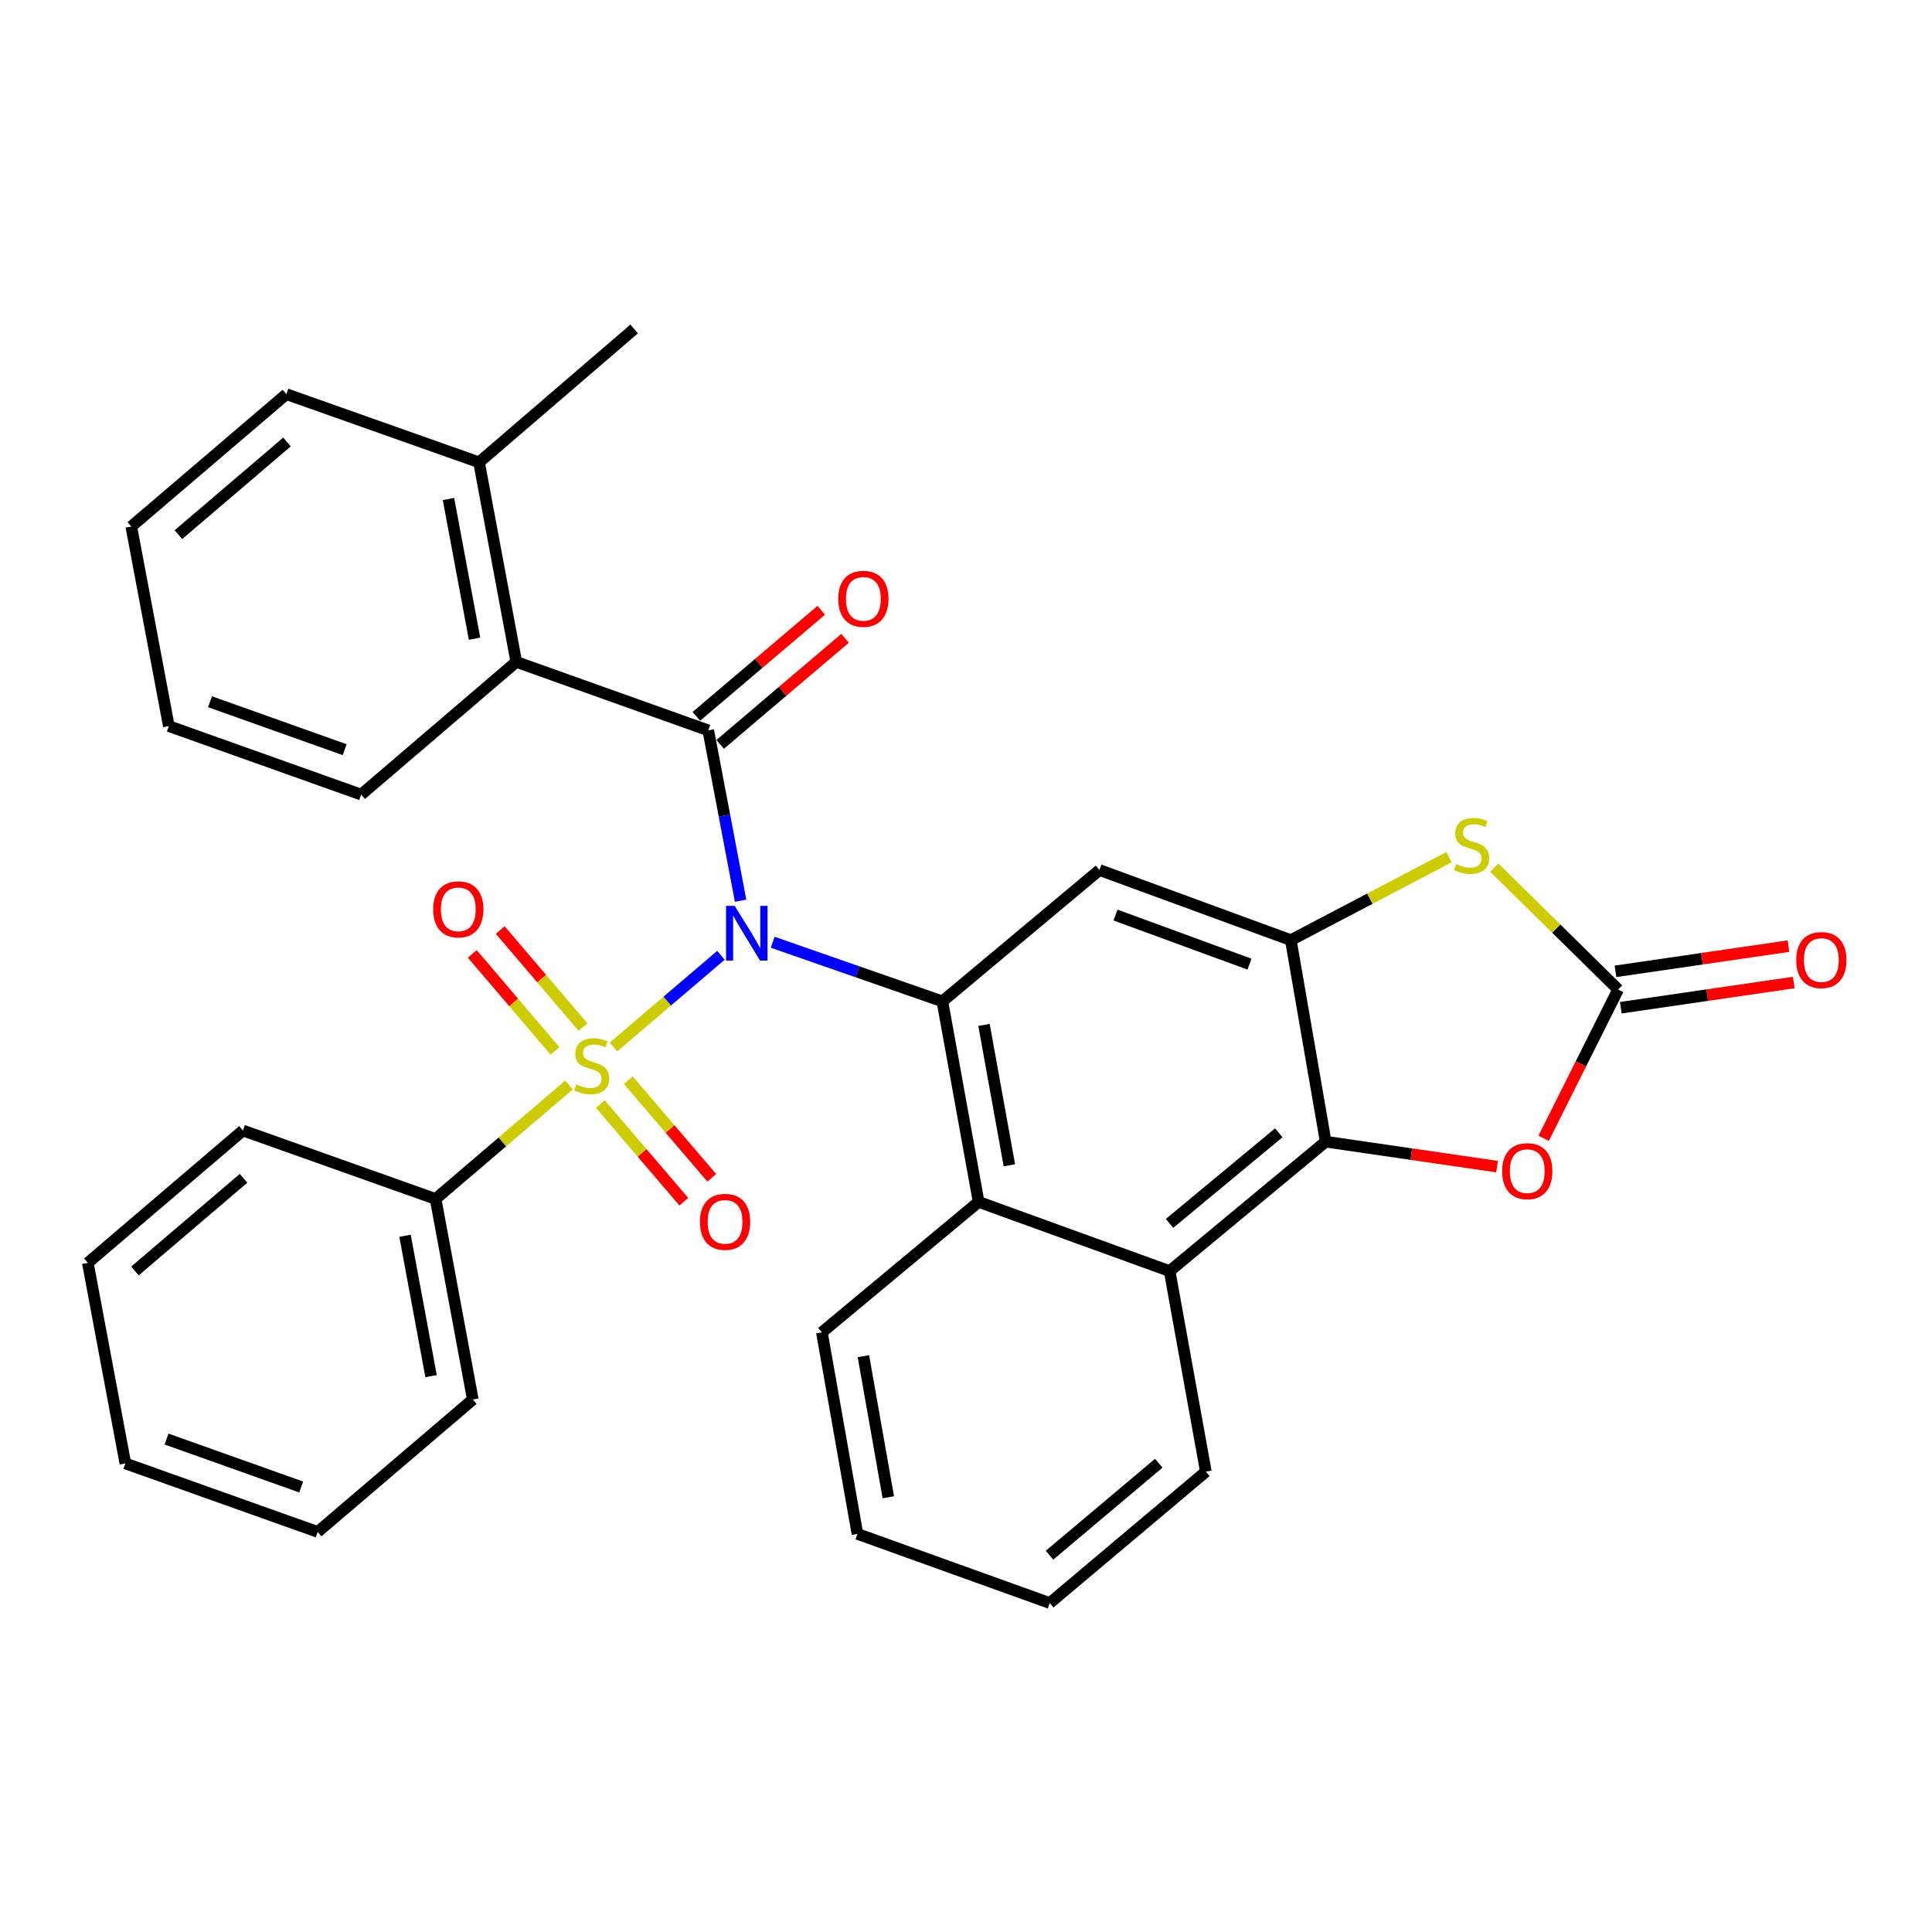 <?xml version='1.0' encoding='iso-8859-1'?>
<svg version='1.1' baseProfile='full'
              xmlns='http://www.w3.org/2000/svg'
                      xmlns:rdkit='http://www.rdkit.org/xml'
                      xmlns:xlink='http://www.w3.org/1999/xlink'
                  xml:space='preserve'
width='1000px' height='1000px' viewBox='0 0 1000 1000'>
<!-- END OF HEADER -->
<rect style='opacity:1.0;fill:#FFFFFF;stroke:none' width='1000' height='1000' x='0' y='0'> </rect>
<path class='bond-0' d='M 373.153,494.458 L 345.341,518.194' style='fill:none;fill-rule:evenodd;stroke:#0000FF;stroke-width:6px;stroke-linecap:butt;stroke-linejoin:miter;stroke-opacity:1' />
<path class='bond-0' d='M 345.341,518.194 L 317.529,541.929' style='fill:none;fill-rule:evenodd;stroke:#CCCC00;stroke-width:6px;stroke-linecap:butt;stroke-linejoin:miter;stroke-opacity:1' />
<path class='bond-1' d='M 383.335,466.209 L 374.963,422.124' style='fill:none;fill-rule:evenodd;stroke:#0000FF;stroke-width:6px;stroke-linecap:butt;stroke-linejoin:miter;stroke-opacity:1' />
<path class='bond-1' d='M 374.963,422.124 L 366.591,378.039' style='fill:none;fill-rule:evenodd;stroke:#000000;stroke-width:6px;stroke-linecap:butt;stroke-linejoin:miter;stroke-opacity:1' />
<path class='bond-2' d='M 399.952,487.716 L 443.866,503.014' style='fill:none;fill-rule:evenodd;stroke:#0000FF;stroke-width:6px;stroke-linecap:butt;stroke-linejoin:miter;stroke-opacity:1' />
<path class='bond-2' d='M 443.866,503.014 L 487.78,518.313' style='fill:none;fill-rule:evenodd;stroke:#000000;stroke-width:6px;stroke-linecap:butt;stroke-linejoin:miter;stroke-opacity:1' />
<path class='bond-12' d='M 301.751,531.612 L 280.339,506.501' style='fill:none;fill-rule:evenodd;stroke:#CCCC00;stroke-width:6px;stroke-linecap:butt;stroke-linejoin:miter;stroke-opacity:1' />
<path class='bond-12' d='M 280.339,506.501 L 258.927,481.39' style='fill:none;fill-rule:evenodd;stroke:#FF0000;stroke-width:6px;stroke-linecap:butt;stroke-linejoin:miter;stroke-opacity:1' />
<path class='bond-12' d='M 287.27,543.96 L 265.858,518.849' style='fill:none;fill-rule:evenodd;stroke:#CCCC00;stroke-width:6px;stroke-linecap:butt;stroke-linejoin:miter;stroke-opacity:1' />
<path class='bond-12' d='M 265.858,518.849 L 244.446,493.738' style='fill:none;fill-rule:evenodd;stroke:#FF0000;stroke-width:6px;stroke-linecap:butt;stroke-linejoin:miter;stroke-opacity:1' />
<path class='bond-13' d='M 310.753,571.47 L 332.345,596.735' style='fill:none;fill-rule:evenodd;stroke:#CCCC00;stroke-width:6px;stroke-linecap:butt;stroke-linejoin:miter;stroke-opacity:1' />
<path class='bond-13' d='M 332.345,596.735 L 353.936,622' style='fill:none;fill-rule:evenodd;stroke:#FF0000;stroke-width:6px;stroke-linecap:butt;stroke-linejoin:miter;stroke-opacity:1' />
<path class='bond-13' d='M 325.221,559.106 L 346.813,584.371' style='fill:none;fill-rule:evenodd;stroke:#CCCC00;stroke-width:6px;stroke-linecap:butt;stroke-linejoin:miter;stroke-opacity:1' />
<path class='bond-13' d='M 346.813,584.371 L 368.404,609.636' style='fill:none;fill-rule:evenodd;stroke:#FF0000;stroke-width:6px;stroke-linecap:butt;stroke-linejoin:miter;stroke-opacity:1' />
<path class='bond-14' d='M 294.514,561.583 L 259.988,591.085' style='fill:none;fill-rule:evenodd;stroke:#CCCC00;stroke-width:6px;stroke-linecap:butt;stroke-linejoin:miter;stroke-opacity:1' />
<path class='bond-14' d='M 259.988,591.085 L 225.461,620.586' style='fill:none;fill-rule:evenodd;stroke:#000000;stroke-width:6px;stroke-linecap:butt;stroke-linejoin:miter;stroke-opacity:1' />
<path class='bond-11' d='M 366.591,378.039 L 267.225,342.598' style='fill:none;fill-rule:evenodd;stroke:#000000;stroke-width:6px;stroke-linecap:butt;stroke-linejoin:miter;stroke-opacity:1' />
<path class='bond-15' d='M 372.751,385.293 L 405.075,357.843' style='fill:none;fill-rule:evenodd;stroke:#000000;stroke-width:6px;stroke-linecap:butt;stroke-linejoin:miter;stroke-opacity:1' />
<path class='bond-15' d='M 405.075,357.843 L 437.399,330.393' style='fill:none;fill-rule:evenodd;stroke:#FF0000;stroke-width:6px;stroke-linecap:butt;stroke-linejoin:miter;stroke-opacity:1' />
<path class='bond-15' d='M 360.431,370.786 L 392.756,343.336' style='fill:none;fill-rule:evenodd;stroke:#000000;stroke-width:6px;stroke-linecap:butt;stroke-linejoin:miter;stroke-opacity:1' />
<path class='bond-15' d='M 392.756,343.336 L 425.08,315.886' style='fill:none;fill-rule:evenodd;stroke:#FF0000;stroke-width:6px;stroke-linecap:butt;stroke-linejoin:miter;stroke-opacity:1' />
<path class='bond-6' d='M 487.78,518.313 L 569.087,450.317' style='fill:none;fill-rule:evenodd;stroke:#000000;stroke-width:6px;stroke-linecap:butt;stroke-linejoin:miter;stroke-opacity:1' />
<path class='bond-9' d='M 487.78,518.313 L 506.536,622.109' style='fill:none;fill-rule:evenodd;stroke:#000000;stroke-width:6px;stroke-linecap:butt;stroke-linejoin:miter;stroke-opacity:1' />
<path class='bond-9' d='M 509.321,530.498 L 522.451,603.155' style='fill:none;fill-rule:evenodd;stroke:#000000;stroke-width:6px;stroke-linecap:butt;stroke-linejoin:miter;stroke-opacity:1' />
<path class='bond-3' d='M 668.125,486.614 L 569.087,450.317' style='fill:none;fill-rule:evenodd;stroke:#000000;stroke-width:6px;stroke-linecap:butt;stroke-linejoin:miter;stroke-opacity:1' />
<path class='bond-3' d='M 646.72,499.039 L 577.393,473.631' style='fill:none;fill-rule:evenodd;stroke:#000000;stroke-width:6px;stroke-linecap:butt;stroke-linejoin:miter;stroke-opacity:1' />
<path class='bond-7' d='M 668.125,486.614 L 709.055,465.144' style='fill:none;fill-rule:evenodd;stroke:#000000;stroke-width:6px;stroke-linecap:butt;stroke-linejoin:miter;stroke-opacity:1' />
<path class='bond-7' d='M 709.055,465.144 L 749.985,443.673' style='fill:none;fill-rule:evenodd;stroke:#CCCC00;stroke-width:6px;stroke-linecap:butt;stroke-linejoin:miter;stroke-opacity:1' />
<path class='bond-32' d='M 668.125,486.614 L 686.173,590.929' style='fill:none;fill-rule:evenodd;stroke:#000000;stroke-width:6px;stroke-linecap:butt;stroke-linejoin:miter;stroke-opacity:1' />
<path class='bond-4' d='M 686.173,590.929 L 605.395,657.92' style='fill:none;fill-rule:evenodd;stroke:#000000;stroke-width:6px;stroke-linecap:butt;stroke-linejoin:miter;stroke-opacity:1' />
<path class='bond-4' d='M 661.907,586.328 L 605.363,633.222' style='fill:none;fill-rule:evenodd;stroke:#000000;stroke-width:6px;stroke-linecap:butt;stroke-linejoin:miter;stroke-opacity:1' />
<path class='bond-8' d='M 686.173,590.929 L 730.523,597.382' style='fill:none;fill-rule:evenodd;stroke:#000000;stroke-width:6px;stroke-linecap:butt;stroke-linejoin:miter;stroke-opacity:1' />
<path class='bond-8' d='M 730.523,597.382 L 774.873,603.836' style='fill:none;fill-rule:evenodd;stroke:#FF0000;stroke-width:6px;stroke-linecap:butt;stroke-linejoin:miter;stroke-opacity:1' />
<path class='bond-5' d='M 837.548,512.18 L 805.498,480.631' style='fill:none;fill-rule:evenodd;stroke:#000000;stroke-width:6px;stroke-linecap:butt;stroke-linejoin:miter;stroke-opacity:1' />
<path class='bond-5' d='M 805.498,480.631 L 773.448,449.081' style='fill:none;fill-rule:evenodd;stroke:#CCCC00;stroke-width:6px;stroke-linecap:butt;stroke-linejoin:miter;stroke-opacity:1' />
<path class='bond-16' d='M 838.921,521.596 L 883.683,515.072' style='fill:none;fill-rule:evenodd;stroke:#000000;stroke-width:6px;stroke-linecap:butt;stroke-linejoin:miter;stroke-opacity:1' />
<path class='bond-16' d='M 883.683,515.072 L 928.444,508.548' style='fill:none;fill-rule:evenodd;stroke:#FF0000;stroke-width:6px;stroke-linecap:butt;stroke-linejoin:miter;stroke-opacity:1' />
<path class='bond-16' d='M 836.176,502.764 L 880.938,496.24' style='fill:none;fill-rule:evenodd;stroke:#000000;stroke-width:6px;stroke-linecap:butt;stroke-linejoin:miter;stroke-opacity:1' />
<path class='bond-16' d='M 880.938,496.24 L 925.699,489.715' style='fill:none;fill-rule:evenodd;stroke:#FF0000;stroke-width:6px;stroke-linecap:butt;stroke-linejoin:miter;stroke-opacity:1' />
<path class='bond-34' d='M 837.548,512.18 L 818.272,550.673' style='fill:none;fill-rule:evenodd;stroke:#000000;stroke-width:6px;stroke-linecap:butt;stroke-linejoin:miter;stroke-opacity:1' />
<path class='bond-34' d='M 818.272,550.673 L 798.995,589.165' style='fill:none;fill-rule:evenodd;stroke:#FF0000;stroke-width:6px;stroke-linecap:butt;stroke-linejoin:miter;stroke-opacity:1' />
<path class='bond-10' d='M 506.536,622.109 L 605.395,657.92' style='fill:none;fill-rule:evenodd;stroke:#000000;stroke-width:6px;stroke-linecap:butt;stroke-linejoin:miter;stroke-opacity:1' />
<path class='bond-18' d='M 506.536,622.109 L 425.399,689.618' style='fill:none;fill-rule:evenodd;stroke:#000000;stroke-width:6px;stroke-linecap:butt;stroke-linejoin:miter;stroke-opacity:1' />
<path class='bond-19' d='M 605.395,657.92 L 624.151,761.726' style='fill:none;fill-rule:evenodd;stroke:#000000;stroke-width:6px;stroke-linecap:butt;stroke-linejoin:miter;stroke-opacity:1' />
<path class='bond-17' d='M 267.225,342.598 L 247.95,239.299' style='fill:none;fill-rule:evenodd;stroke:#000000;stroke-width:6px;stroke-linecap:butt;stroke-linejoin:miter;stroke-opacity:1' />
<path class='bond-17' d='M 245.625,330.594 L 232.133,258.285' style='fill:none;fill-rule:evenodd;stroke:#000000;stroke-width:6px;stroke-linecap:butt;stroke-linejoin:miter;stroke-opacity:1' />
<path class='bond-20' d='M 267.225,342.598 L 186.944,411.281' style='fill:none;fill-rule:evenodd;stroke:#000000;stroke-width:6px;stroke-linecap:butt;stroke-linejoin:miter;stroke-opacity:1' />
<path class='bond-21' d='M 225.461,620.586 L 244.726,724.393' style='fill:none;fill-rule:evenodd;stroke:#000000;stroke-width:6px;stroke-linecap:butt;stroke-linejoin:miter;stroke-opacity:1' />
<path class='bond-21' d='M 209.639,639.63 L 223.124,712.294' style='fill:none;fill-rule:evenodd;stroke:#000000;stroke-width:6px;stroke-linecap:butt;stroke-linejoin:miter;stroke-opacity:1' />
<path class='bond-22' d='M 225.461,620.586 L 125.736,585.145' style='fill:none;fill-rule:evenodd;stroke:#000000;stroke-width:6px;stroke-linecap:butt;stroke-linejoin:miter;stroke-opacity:1' />
<path class='bond-23' d='M 247.95,239.299 L 328.242,170.268' style='fill:none;fill-rule:evenodd;stroke:#000000;stroke-width:6px;stroke-linecap:butt;stroke-linejoin:miter;stroke-opacity:1' />
<path class='bond-24' d='M 247.95,239.299 L 148.236,204.017' style='fill:none;fill-rule:evenodd;stroke:#000000;stroke-width:6px;stroke-linecap:butt;stroke-linejoin:miter;stroke-opacity:1' />
<path class='bond-25' d='M 425.399,689.618 L 443.806,793.942' style='fill:none;fill-rule:evenodd;stroke:#000000;stroke-width:6px;stroke-linecap:butt;stroke-linejoin:miter;stroke-opacity:1' />
<path class='bond-25' d='M 446.902,701.96 L 459.787,774.987' style='fill:none;fill-rule:evenodd;stroke:#000000;stroke-width:6px;stroke-linecap:butt;stroke-linejoin:miter;stroke-opacity:1' />
<path class='bond-33' d='M 624.151,761.726 L 543.362,829.732' style='fill:none;fill-rule:evenodd;stroke:#000000;stroke-width:6px;stroke-linecap:butt;stroke-linejoin:miter;stroke-opacity:1' />
<path class='bond-33' d='M 599.777,757.367 L 543.225,804.972' style='fill:none;fill-rule:evenodd;stroke:#000000;stroke-width:6px;stroke-linecap:butt;stroke-linejoin:miter;stroke-opacity:1' />
<path class='bond-27' d='M 186.944,411.281 L 87.387,375.83' style='fill:none;fill-rule:evenodd;stroke:#000000;stroke-width:6px;stroke-linecap:butt;stroke-linejoin:miter;stroke-opacity:1' />
<path class='bond-27' d='M 178.395,388.035 L 108.705,363.219' style='fill:none;fill-rule:evenodd;stroke:#000000;stroke-width:6px;stroke-linecap:butt;stroke-linejoin:miter;stroke-opacity:1' />
<path class='bond-30' d='M 244.726,724.393 L 164.444,792.917' style='fill:none;fill-rule:evenodd;stroke:#000000;stroke-width:6px;stroke-linecap:butt;stroke-linejoin:miter;stroke-opacity:1' />
<path class='bond-29' d='M 125.736,585.145 L 45.455,653.659' style='fill:none;fill-rule:evenodd;stroke:#000000;stroke-width:6px;stroke-linecap:butt;stroke-linejoin:miter;stroke-opacity:1' />
<path class='bond-29' d='M 126.048,609.899 L 69.851,657.858' style='fill:none;fill-rule:evenodd;stroke:#000000;stroke-width:6px;stroke-linecap:butt;stroke-linejoin:miter;stroke-opacity:1' />
<path class='bond-35' d='M 148.236,204.017 L 67.954,272.541' style='fill:none;fill-rule:evenodd;stroke:#000000;stroke-width:6px;stroke-linecap:butt;stroke-linejoin:miter;stroke-opacity:1' />
<path class='bond-35' d='M 148.549,228.771 L 92.352,276.738' style='fill:none;fill-rule:evenodd;stroke:#000000;stroke-width:6px;stroke-linecap:butt;stroke-linejoin:miter;stroke-opacity:1' />
<path class='bond-26' d='M 443.806,793.942 L 543.362,829.732' style='fill:none;fill-rule:evenodd;stroke:#000000;stroke-width:6px;stroke-linecap:butt;stroke-linejoin:miter;stroke-opacity:1' />
<path class='bond-28' d='M 87.387,375.83 L 67.954,272.541' style='fill:none;fill-rule:evenodd;stroke:#000000;stroke-width:6px;stroke-linecap:butt;stroke-linejoin:miter;stroke-opacity:1' />
<path class='bond-31' d='M 45.455,653.659 L 64.888,757.465' style='fill:none;fill-rule:evenodd;stroke:#000000;stroke-width:6px;stroke-linecap:butt;stroke-linejoin:miter;stroke-opacity:1' />
<path class='bond-36' d='M 164.444,792.917 L 64.888,757.465' style='fill:none;fill-rule:evenodd;stroke:#000000;stroke-width:6px;stroke-linecap:butt;stroke-linejoin:miter;stroke-opacity:1' />
<path class='bond-36' d='M 155.895,769.67 L 86.206,744.854' style='fill:none;fill-rule:evenodd;stroke:#000000;stroke-width:6px;stroke-linecap:butt;stroke-linejoin:miter;stroke-opacity:1' />
<path  class='atom-0' d='M 380.272 468.881
L 389.552 483.881
Q 390.472 485.361, 391.952 488.041
Q 393.432 490.721, 393.512 490.881
L 393.512 468.881
L 397.272 468.881
L 397.272 497.201
L 393.392 497.201
L 383.432 480.801
Q 382.272 478.881, 381.032 476.681
Q 379.832 474.481, 379.472 473.801
L 379.472 497.201
L 375.792 497.201
L 375.792 468.881
L 380.272 468.881
' fill='#0000FF'/>
<path  class='atom-1' d='M 298.25 561.274
Q 298.57 561.394, 299.89 561.954
Q 301.21 562.514, 302.65 562.874
Q 304.13 563.194, 305.57 563.194
Q 308.25 563.194, 309.81 561.914
Q 311.37 560.594, 311.37 558.314
Q 311.37 556.754, 310.57 555.794
Q 309.81 554.834, 308.61 554.314
Q 307.41 553.794, 305.41 553.194
Q 302.89 552.434, 301.37 551.714
Q 299.89 550.994, 298.81 549.474
Q 297.77 547.954, 297.77 545.394
Q 297.77 541.834, 300.17 539.634
Q 302.61 537.434, 307.41 537.434
Q 310.69 537.434, 314.41 538.994
L 313.49 542.074
Q 310.09 540.674, 307.53 540.674
Q 304.77 540.674, 303.25 541.834
Q 301.73 542.954, 301.77 544.914
Q 301.77 546.434, 302.53 547.354
Q 303.33 548.274, 304.45 548.794
Q 305.61 549.314, 307.53 549.914
Q 310.09 550.714, 311.61 551.514
Q 313.13 552.314, 314.21 553.954
Q 315.33 555.554, 315.33 558.314
Q 315.33 562.234, 312.69 564.354
Q 310.09 566.434, 305.73 566.434
Q 303.21 566.434, 301.29 565.874
Q 299.41 565.354, 297.17 564.434
L 298.25 561.274
' fill='#CCCC00'/>
<path  class='atom-8' d='M 753.707 447.244
Q 754.027 447.364, 755.347 447.924
Q 756.667 448.484, 758.107 448.844
Q 759.587 449.164, 761.027 449.164
Q 763.707 449.164, 765.267 447.884
Q 766.827 446.564, 766.827 444.284
Q 766.827 442.724, 766.027 441.764
Q 765.267 440.804, 764.067 440.284
Q 762.867 439.764, 760.867 439.164
Q 758.347 438.404, 756.827 437.684
Q 755.347 436.964, 754.267 435.444
Q 753.227 433.924, 753.227 431.364
Q 753.227 427.804, 755.627 425.604
Q 758.067 423.404, 762.867 423.404
Q 766.147 423.404, 769.867 424.964
L 768.947 428.044
Q 765.547 426.644, 762.987 426.644
Q 760.227 426.644, 758.707 427.804
Q 757.187 428.924, 757.227 430.884
Q 757.227 432.404, 757.987 433.324
Q 758.787 434.244, 759.907 434.764
Q 761.067 435.284, 762.987 435.884
Q 765.547 436.684, 767.067 437.484
Q 768.587 438.284, 769.667 439.924
Q 770.787 441.524, 770.787 444.284
Q 770.787 448.204, 768.147 450.324
Q 765.547 452.404, 761.187 452.404
Q 758.667 452.404, 756.747 451.844
Q 754.867 451.324, 752.627 450.404
L 753.707 447.244
' fill='#CCCC00'/>
<path  class='atom-9' d='M 777.508 606.192
Q 777.508 599.392, 780.868 595.592
Q 784.228 591.792, 790.508 591.792
Q 796.788 591.792, 800.148 595.592
Q 803.508 599.392, 803.508 606.192
Q 803.508 613.072, 800.108 616.992
Q 796.708 620.872, 790.508 620.872
Q 784.268 620.872, 780.868 616.992
Q 777.508 613.112, 777.508 606.192
M 790.508 617.672
Q 794.828 617.672, 797.148 614.792
Q 799.508 611.872, 799.508 606.192
Q 799.508 600.632, 797.148 597.832
Q 794.828 594.992, 790.508 594.992
Q 786.188 594.992, 783.828 597.792
Q 781.508 600.592, 781.508 606.192
Q 781.508 611.912, 783.828 614.792
Q 786.188 617.672, 790.508 617.672
' fill='#FF0000'/>
<path  class='atom-13' d='M 224.219 470.676
Q 224.219 463.876, 227.579 460.076
Q 230.939 456.276, 237.219 456.276
Q 243.499 456.276, 246.859 460.076
Q 250.219 463.876, 250.219 470.676
Q 250.219 477.556, 246.819 481.476
Q 243.419 485.356, 237.219 485.356
Q 230.979 485.356, 227.579 481.476
Q 224.219 477.596, 224.219 470.676
M 237.219 482.156
Q 241.539 482.156, 243.859 479.276
Q 246.219 476.356, 246.219 470.676
Q 246.219 465.116, 243.859 462.316
Q 241.539 459.476, 237.219 459.476
Q 232.899 459.476, 230.539 462.276
Q 228.219 465.076, 228.219 470.676
Q 228.219 476.396, 230.539 479.276
Q 232.899 482.156, 237.219 482.156
' fill='#FF0000'/>
<path  class='atom-14' d='M 362.293 632.423
Q 362.293 625.623, 365.653 621.823
Q 369.013 618.023, 375.293 618.023
Q 381.573 618.023, 384.933 621.823
Q 388.293 625.623, 388.293 632.423
Q 388.293 639.303, 384.893 643.223
Q 381.493 647.103, 375.293 647.103
Q 369.053 647.103, 365.653 643.223
Q 362.293 639.343, 362.293 632.423
M 375.293 643.903
Q 379.613 643.903, 381.933 641.023
Q 384.293 638.103, 384.293 632.423
Q 384.293 626.863, 381.933 624.063
Q 379.613 621.223, 375.293 621.223
Q 370.973 621.223, 368.613 624.023
Q 366.293 626.823, 366.293 632.423
Q 366.293 638.143, 368.613 641.023
Q 370.973 643.903, 375.293 643.903
' fill='#FF0000'/>
<path  class='atom-16' d='M 433.872 309.944
Q 433.872 303.144, 437.232 299.344
Q 440.592 295.544, 446.872 295.544
Q 453.152 295.544, 456.512 299.344
Q 459.872 303.144, 459.872 309.944
Q 459.872 316.824, 456.472 320.744
Q 453.072 324.624, 446.872 324.624
Q 440.632 324.624, 437.232 320.744
Q 433.872 316.864, 433.872 309.944
M 446.872 321.424
Q 451.192 321.424, 453.512 318.544
Q 455.872 315.624, 455.872 309.944
Q 455.872 304.384, 453.512 301.584
Q 451.192 298.744, 446.872 298.744
Q 442.552 298.744, 440.192 301.544
Q 437.872 304.344, 437.872 309.944
Q 437.872 315.664, 440.192 318.544
Q 442.552 321.424, 446.872 321.424
' fill='#FF0000'/>
<path  class='atom-17' d='M 929.729 496.929
Q 929.729 490.129, 933.089 486.329
Q 936.449 482.529, 942.729 482.529
Q 949.009 482.529, 952.369 486.329
Q 955.729 490.129, 955.729 496.929
Q 955.729 503.809, 952.329 507.729
Q 948.929 511.609, 942.729 511.609
Q 936.489 511.609, 933.089 507.729
Q 929.729 503.849, 929.729 496.929
M 942.729 508.409
Q 947.049 508.409, 949.369 505.529
Q 951.729 502.609, 951.729 496.929
Q 951.729 491.369, 949.369 488.569
Q 947.049 485.729, 942.729 485.729
Q 938.409 485.729, 936.049 488.529
Q 933.729 491.329, 933.729 496.929
Q 933.729 502.649, 936.049 505.529
Q 938.409 508.409, 942.729 508.409
' fill='#FF0000'/>
</svg>
